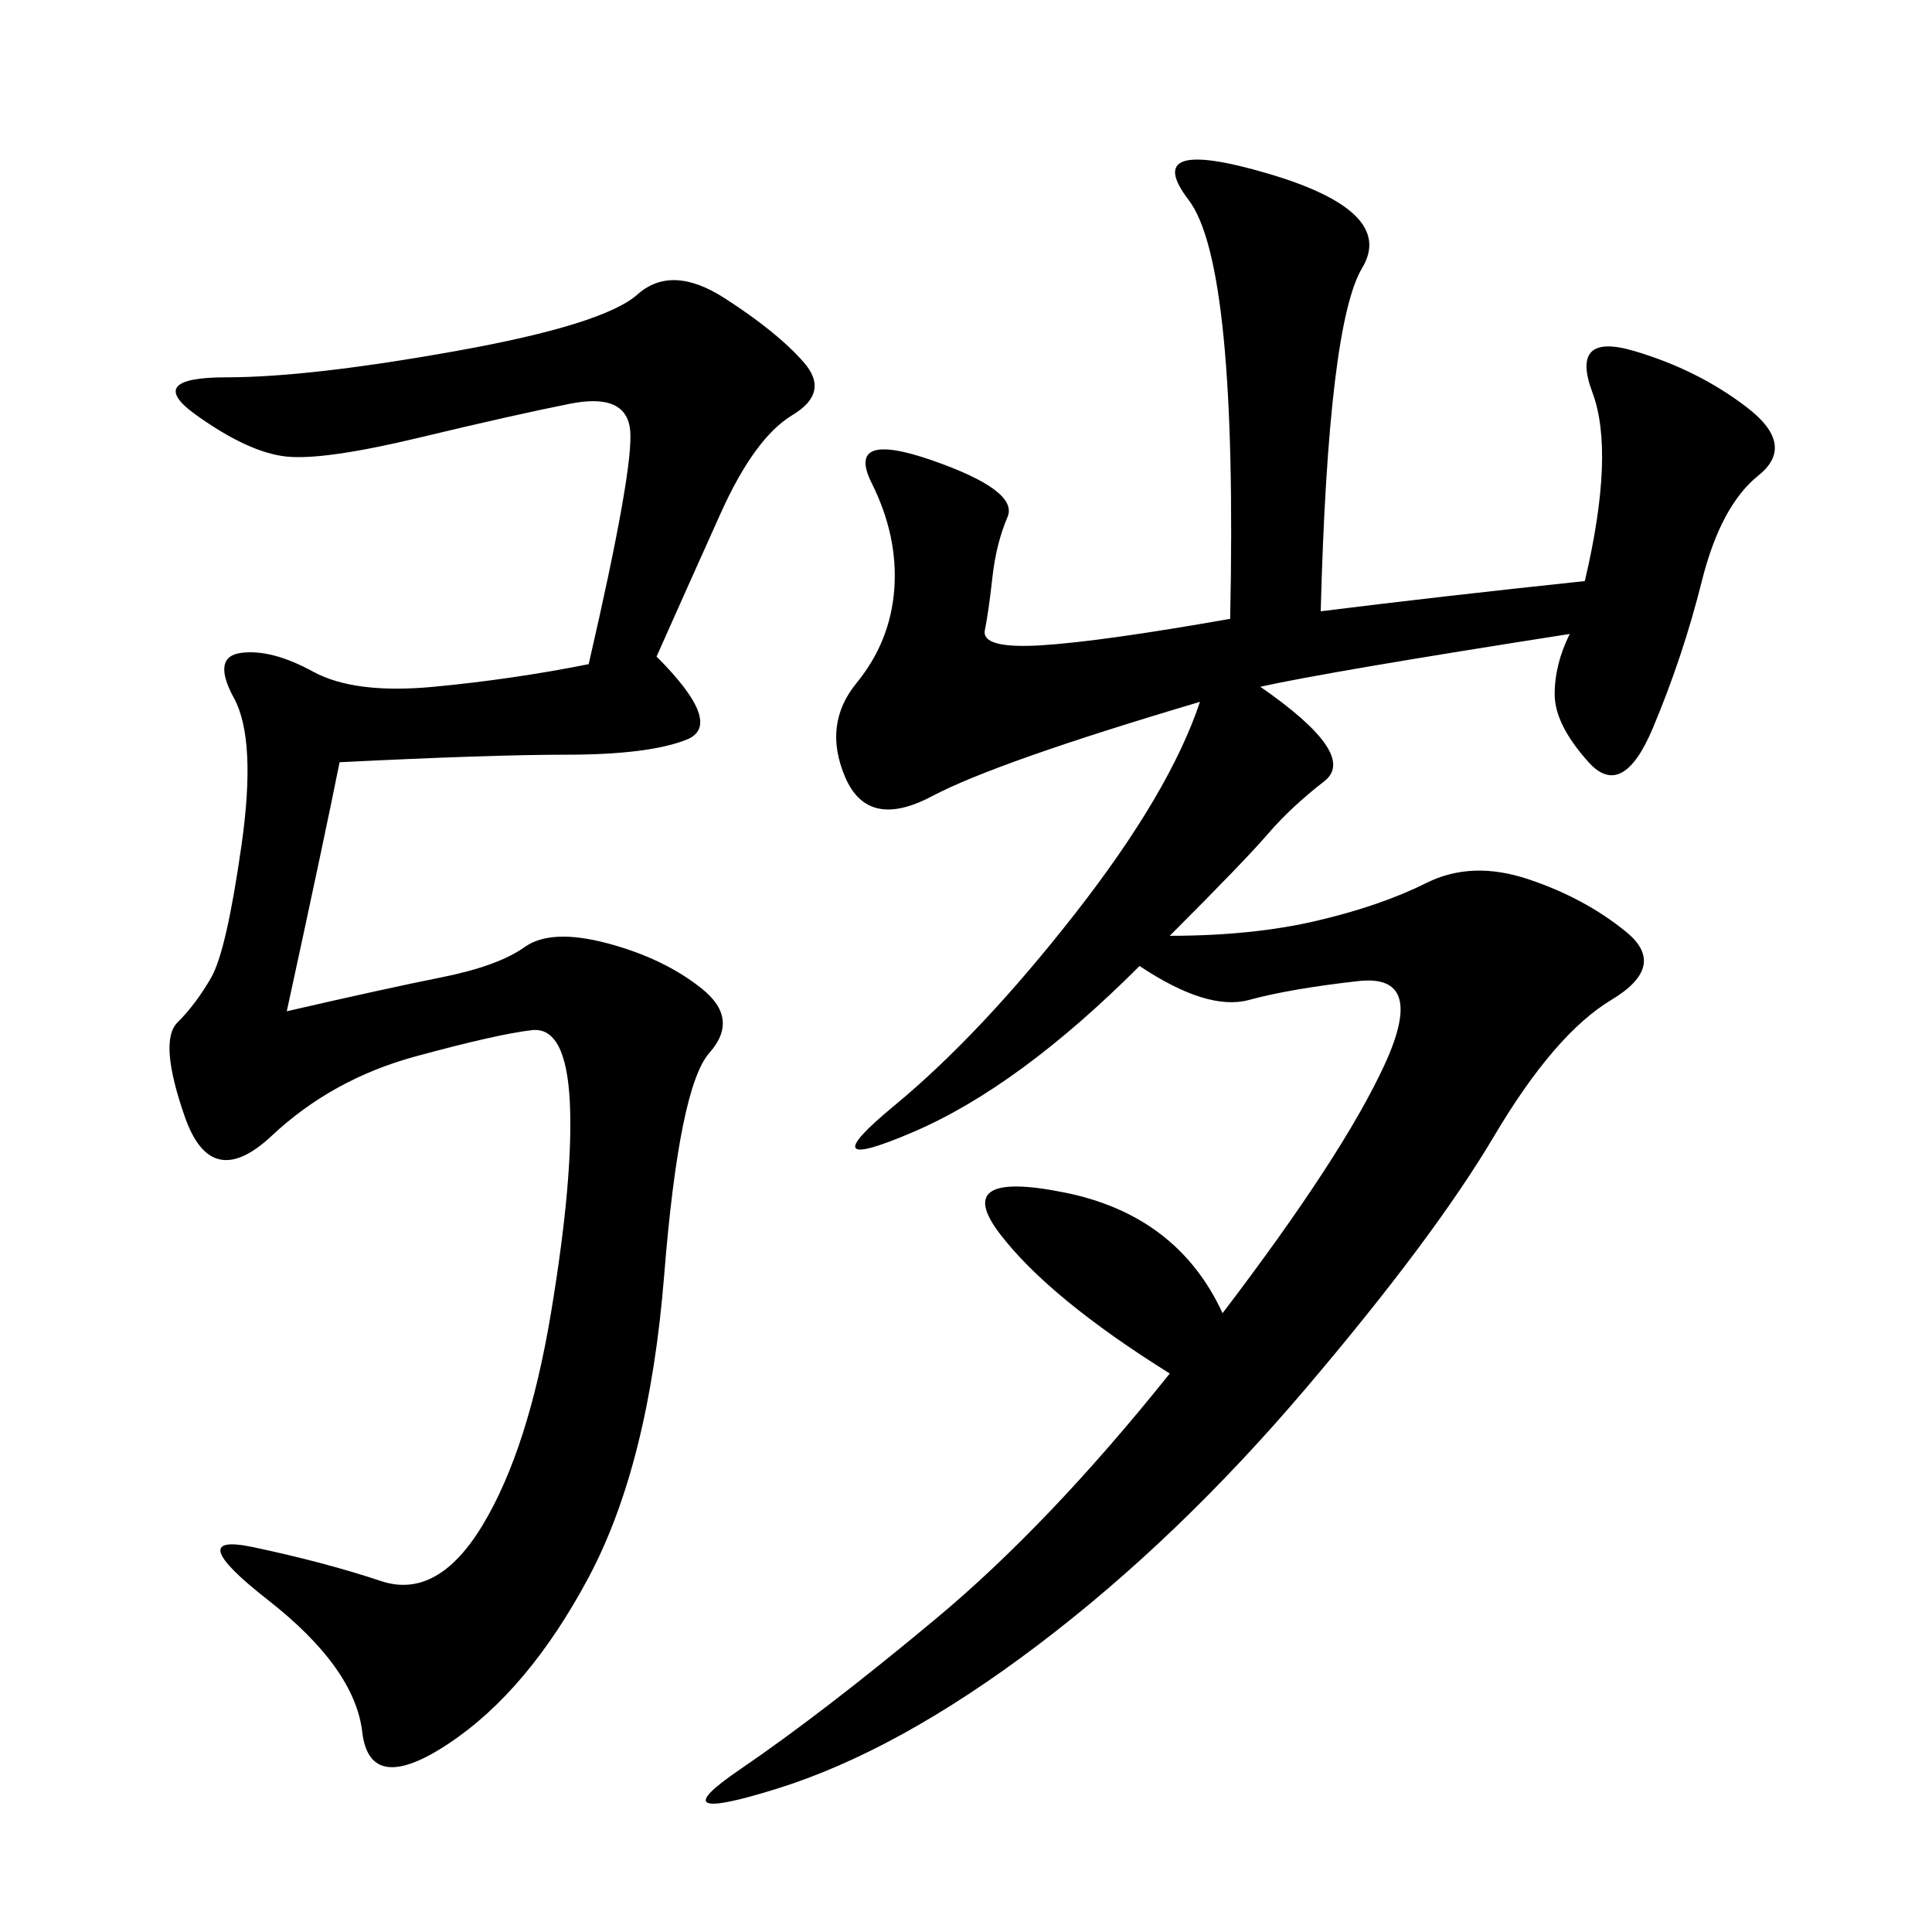 <svg xmlns="http://www.w3.org/2000/svg" xmlns:xlink="http://www.w3.org/1999/xlink" width="300" height="300"><path d="M205.08 94.92Q223.83 92.58 246.09 90.23L246.09 90.23Q250.78 70.31 247.27 60.94Q243.75 51.56 253.71 54.49Q263.67 57.42 271.29 63.28Q278.91 69.14 273.05 73.83Q267.19 78.52 264.26 90.23Q261.33 101.95 256.64 113.09Q251.95 124.22 246.68 118.36Q241.41 112.50 241.41 107.81L241.41 107.81Q241.41 103.13 243.75 98.44L243.75 98.44Q206.25 104.30 195.70 106.64L195.70 106.64Q210.94 117.19 205.66 121.29Q200.39 125.39 196.88 129.49Q193.36 133.59 181.64 145.31L181.64 145.31Q194.53 145.31 204.49 142.97Q214.45 140.63 221.48 137.11Q228.52 133.59 237.30 136.52Q246.09 139.45 252.54 144.73Q258.98 150 250.20 155.27Q241.41 160.55 232.03 176.37Q222.66 192.19 202.73 215.63Q182.81 239.06 161.13 255.47Q139.45 271.88 120.70 277.73Q101.95 283.59 114.84 274.80Q127.73 266.02 145.31 251.37Q162.89 236.72 181.64 213.28L181.64 213.28Q162.89 201.56 155.27 191.60Q147.66 181.64 165.23 185.16Q182.81 188.67 189.84 203.91L189.84 203.91Q208.59 179.30 215.04 165.23Q221.48 151.17 210.94 152.34Q200.39 153.52 193.95 155.27Q187.50 157.03 176.95 150L176.95 150Q158.20 168.75 141.80 175.78Q125.39 182.81 138.87 171.68Q152.34 160.55 166.99 141.80Q181.64 123.05 186.33 108.98L186.33 108.98Q154.69 118.36 144.73 123.63Q134.77 128.91 131.25 120.70Q127.73 112.50 133.01 106.05Q138.28 99.61 138.87 91.41Q139.45 83.20 135.35 75Q131.25 66.80 144.73 71.48Q158.20 76.17 156.45 80.27Q154.69 84.38 154.10 89.65Q153.52 94.92 152.93 97.85Q152.34 100.78 161.72 100.20Q171.09 99.61 191.02 96.09L191.02 96.09Q192.19 41.02 184.57 31.05Q176.95 21.09 196.88 26.95Q216.80 32.81 211.52 41.60Q206.25 50.39 205.08 94.92L205.08 94.92ZM91.41 103.13Q98.44 72.66 97.85 66.80Q97.27 60.94 88.48 62.70Q79.69 64.45 65.04 67.97Q50.39 71.48 44.53 70.90Q38.67 70.31 30.47 64.45Q22.27 58.59 35.16 58.59L35.16 58.59Q48.05 58.59 70.90 54.49Q93.75 50.39 99.02 45.70Q104.30 41.02 112.50 46.29Q120.70 51.56 124.80 56.25Q128.91 60.94 123.05 64.45Q117.19 67.97 111.91 79.69Q106.64 91.41 101.95 101.95L101.95 101.95Q112.50 112.50 106.64 114.84Q100.78 117.19 87.89 117.19L87.89 117.19Q76.17 117.19 52.73 118.36L52.73 118.36Q50.39 130.08 44.53 157.03L44.53 157.03Q59.77 153.52 68.55 151.76Q77.34 150 81.45 147.07Q85.55 144.14 94.34 146.48Q103.13 148.83 108.98 153.52Q114.84 158.20 110.16 163.48Q105.47 168.75 103.13 198.05Q100.78 227.34 91.41 244.92Q82.03 262.50 69.73 270.70Q57.42 278.91 56.25 268.95Q55.08 258.98 41.60 248.44Q28.13 237.89 39.26 240.23Q50.39 242.58 59.18 245.51Q67.97 248.44 75 236.72Q82.03 225 85.55 203.91Q89.06 182.81 88.48 171.09Q87.89 159.38 82.62 159.96Q77.34 160.55 64.45 164.06Q51.56 167.58 42.19 176.37Q32.81 185.16 28.71 173.44Q24.61 161.72 27.54 158.79Q30.47 155.86 32.81 151.76Q35.16 147.66 37.50 131.25Q39.84 114.84 36.33 108.40Q32.81 101.95 37.50 101.37Q42.19 100.78 48.63 104.30Q55.08 107.81 67.38 106.64Q79.69 105.47 91.41 103.13L91.41 103.13Z"/></svg>